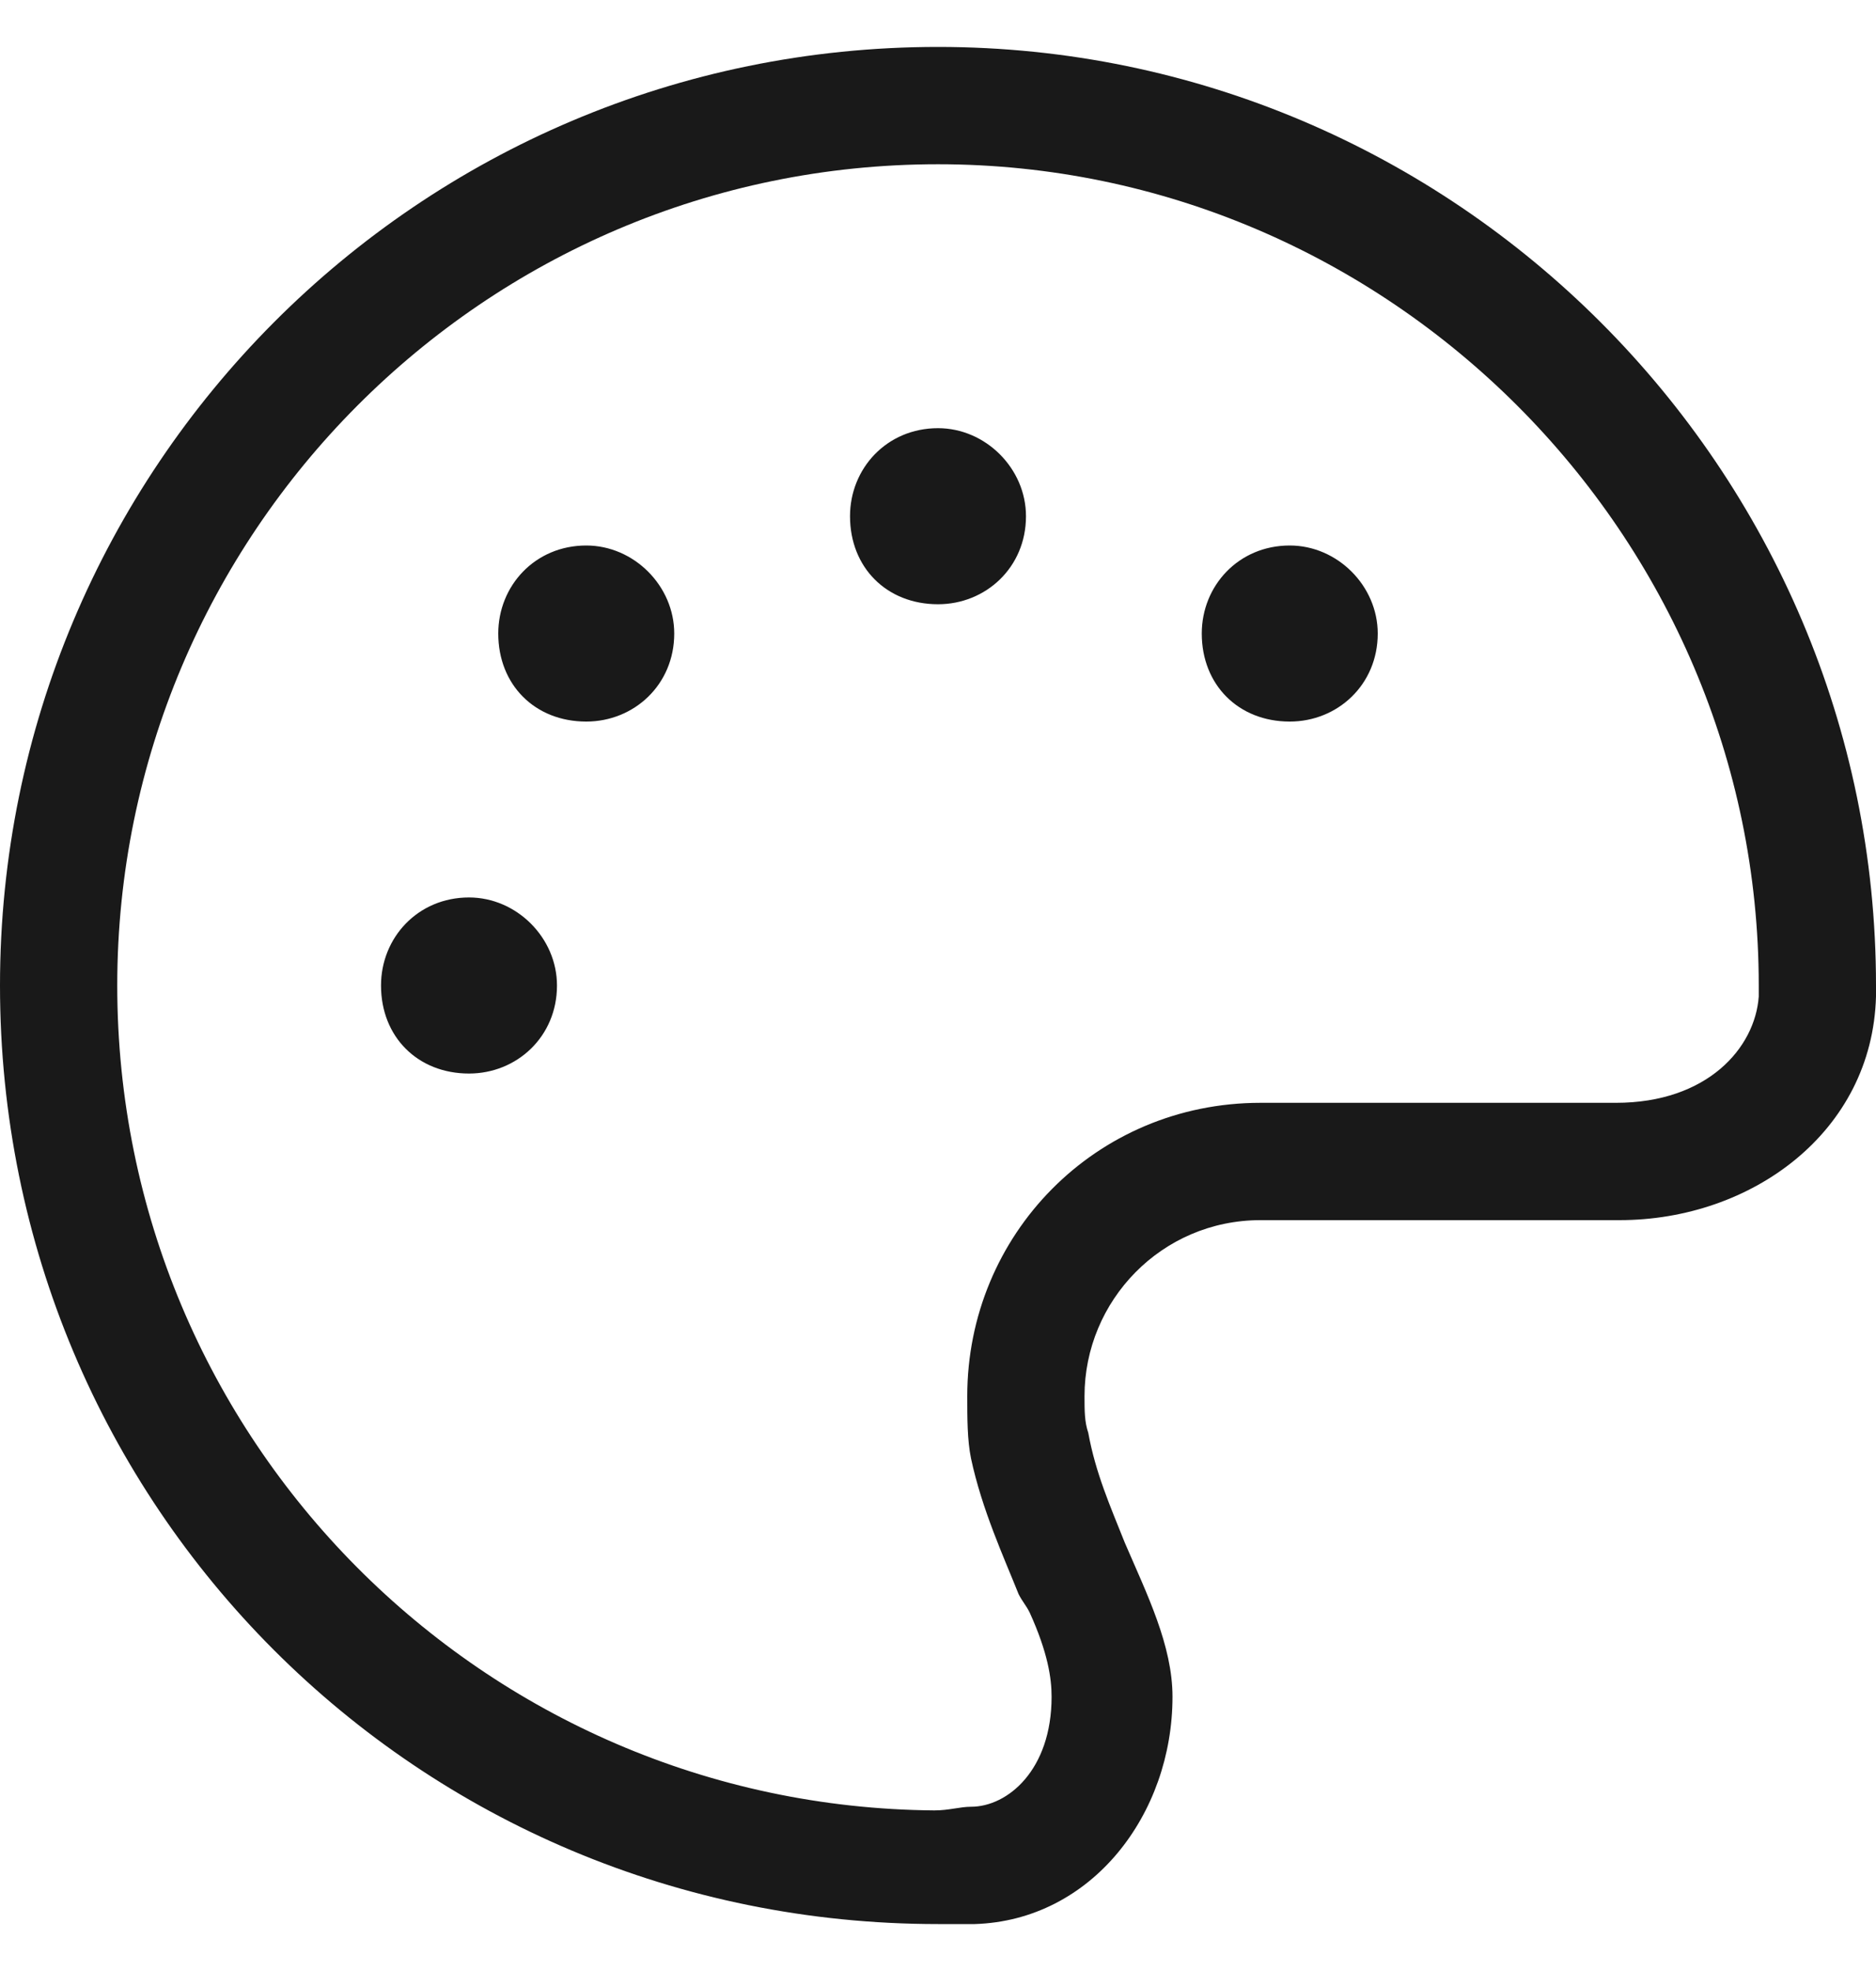 <svg width="20" height="21" viewBox="0 0 20 21" fill="none" xmlns="http://www.w3.org/2000/svg">
<path d="M18.75 10.617C18.75 10.578 18.75 10.539 18.75 10.5C18.75 5.695 14.805 1.75 10 1.75C5.156 1.75 1.25 5.695 1.25 10.5C1.25 15.344 5.156 19.25 9.961 19.289C10.117 19.289 10.234 19.25 10.352 19.25C10.742 19.25 11.211 18.859 11.211 18.078C11.211 17.883 11.172 17.609 10.977 17.18C10.938 17.102 10.898 17.062 10.859 16.984C10.703 16.594 10.469 16.086 10.352 15.539C10.312 15.344 10.312 15.109 10.312 14.875C10.312 13.156 11.68 11.75 13.438 11.75H17.227C18.203 11.75 18.711 11.164 18.75 10.617ZM20 10.617C19.961 12.062 18.672 13 17.266 13H13.438C12.383 13 11.562 13.859 11.562 14.875C11.562 15.031 11.562 15.148 11.602 15.266C11.68 15.695 11.836 16.047 11.992 16.438C12.227 16.984 12.5 17.531 12.5 18.078C12.5 19.328 11.641 20.461 10.391 20.5C10.273 20.5 10.117 20.5 10 20.5C4.453 20.5 0 16.047 0 10.5C0 4.992 4.453 0.5 10 0.5C15.508 0.5 20 4.992 20 10.5C20 10.539 20 10.578 20 10.617ZM5.938 10.5C5.938 11.047 5.508 11.438 5 11.438C4.453 11.438 4.062 11.047 4.062 10.5C4.062 9.992 4.453 9.562 5 9.562C5.508 9.562 5.938 9.992 5.938 10.5ZM6.25 7.688C5.703 7.688 5.312 7.297 5.312 6.75C5.312 6.242 5.703 5.812 6.25 5.812C6.758 5.812 7.188 6.242 7.188 6.75C7.188 7.297 6.758 7.688 6.25 7.688ZM10.938 5.5C10.938 6.047 10.508 6.438 10 6.438C9.453 6.438 9.062 6.047 9.062 5.5C9.062 4.992 9.453 4.562 10 4.562C10.508 4.562 10.938 4.992 10.938 5.5ZM13.75 7.688C13.203 7.688 12.812 7.297 12.812 6.75C12.812 6.242 13.203 5.812 13.75 5.812C14.258 5.812 14.688 6.242 14.688 6.75C14.688 7.297 14.258 7.688 13.75 7.688Z" fill="#191919"/>
</svg>
